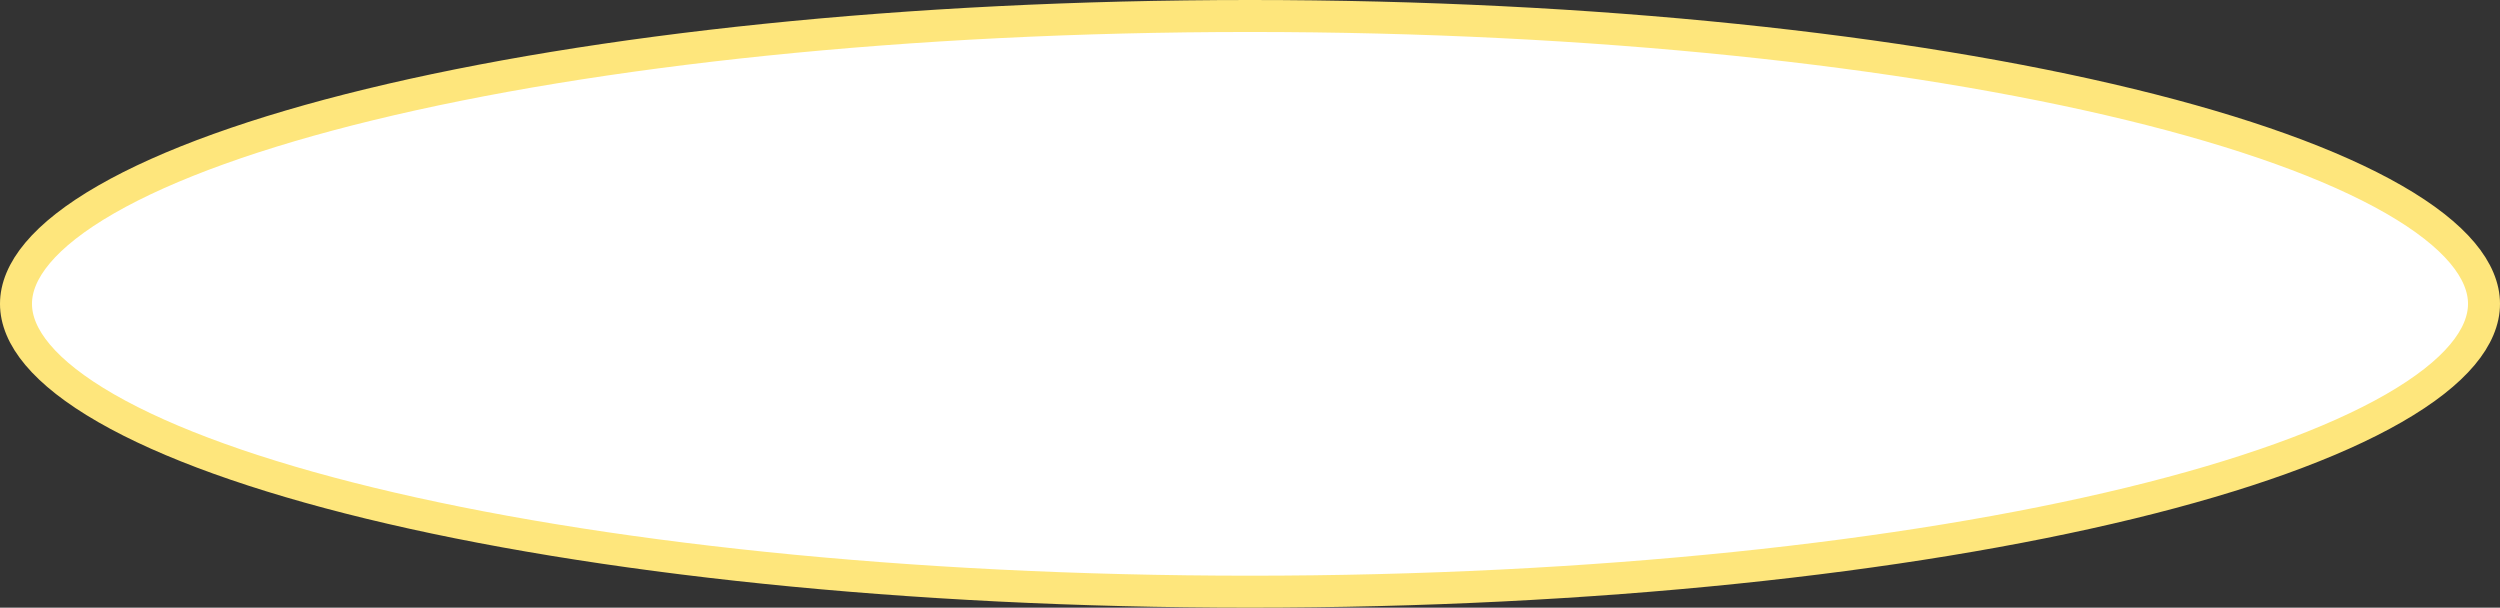 <?xml version="1.0" encoding="UTF-8"?> <svg xmlns="http://www.w3.org/2000/svg" width="469" height="114" viewBox="0 0 469 114" fill="none"><rect x="0" y="0" width="469" height="114" fill="#333333" stroke="none"/><path d="M466 57C466 63.113 460.816 69.84 449.077 76.586C437.563 83.203 420.703 89.262 399.608 94.39C357.465 104.634 299.089 111 234.5 111C169.911 111 111.535 104.634 69.392 94.39C48.297 89.262 31.437 83.203 19.923 76.586C8.184 69.84 3 63.113 3 57C3 50.887 8.184 44.16 19.923 37.414C31.437 30.797 48.297 24.738 69.392 19.61C111.535 9.366 169.911 3 234.5 3C299.089 3 357.465 9.366 399.608 19.61C420.703 24.738 437.563 30.797 449.077 37.414C460.816 44.16 466 50.887 466 57Z" fill="white" stroke="#FEE67C" stroke-width="6"></path></svg> 